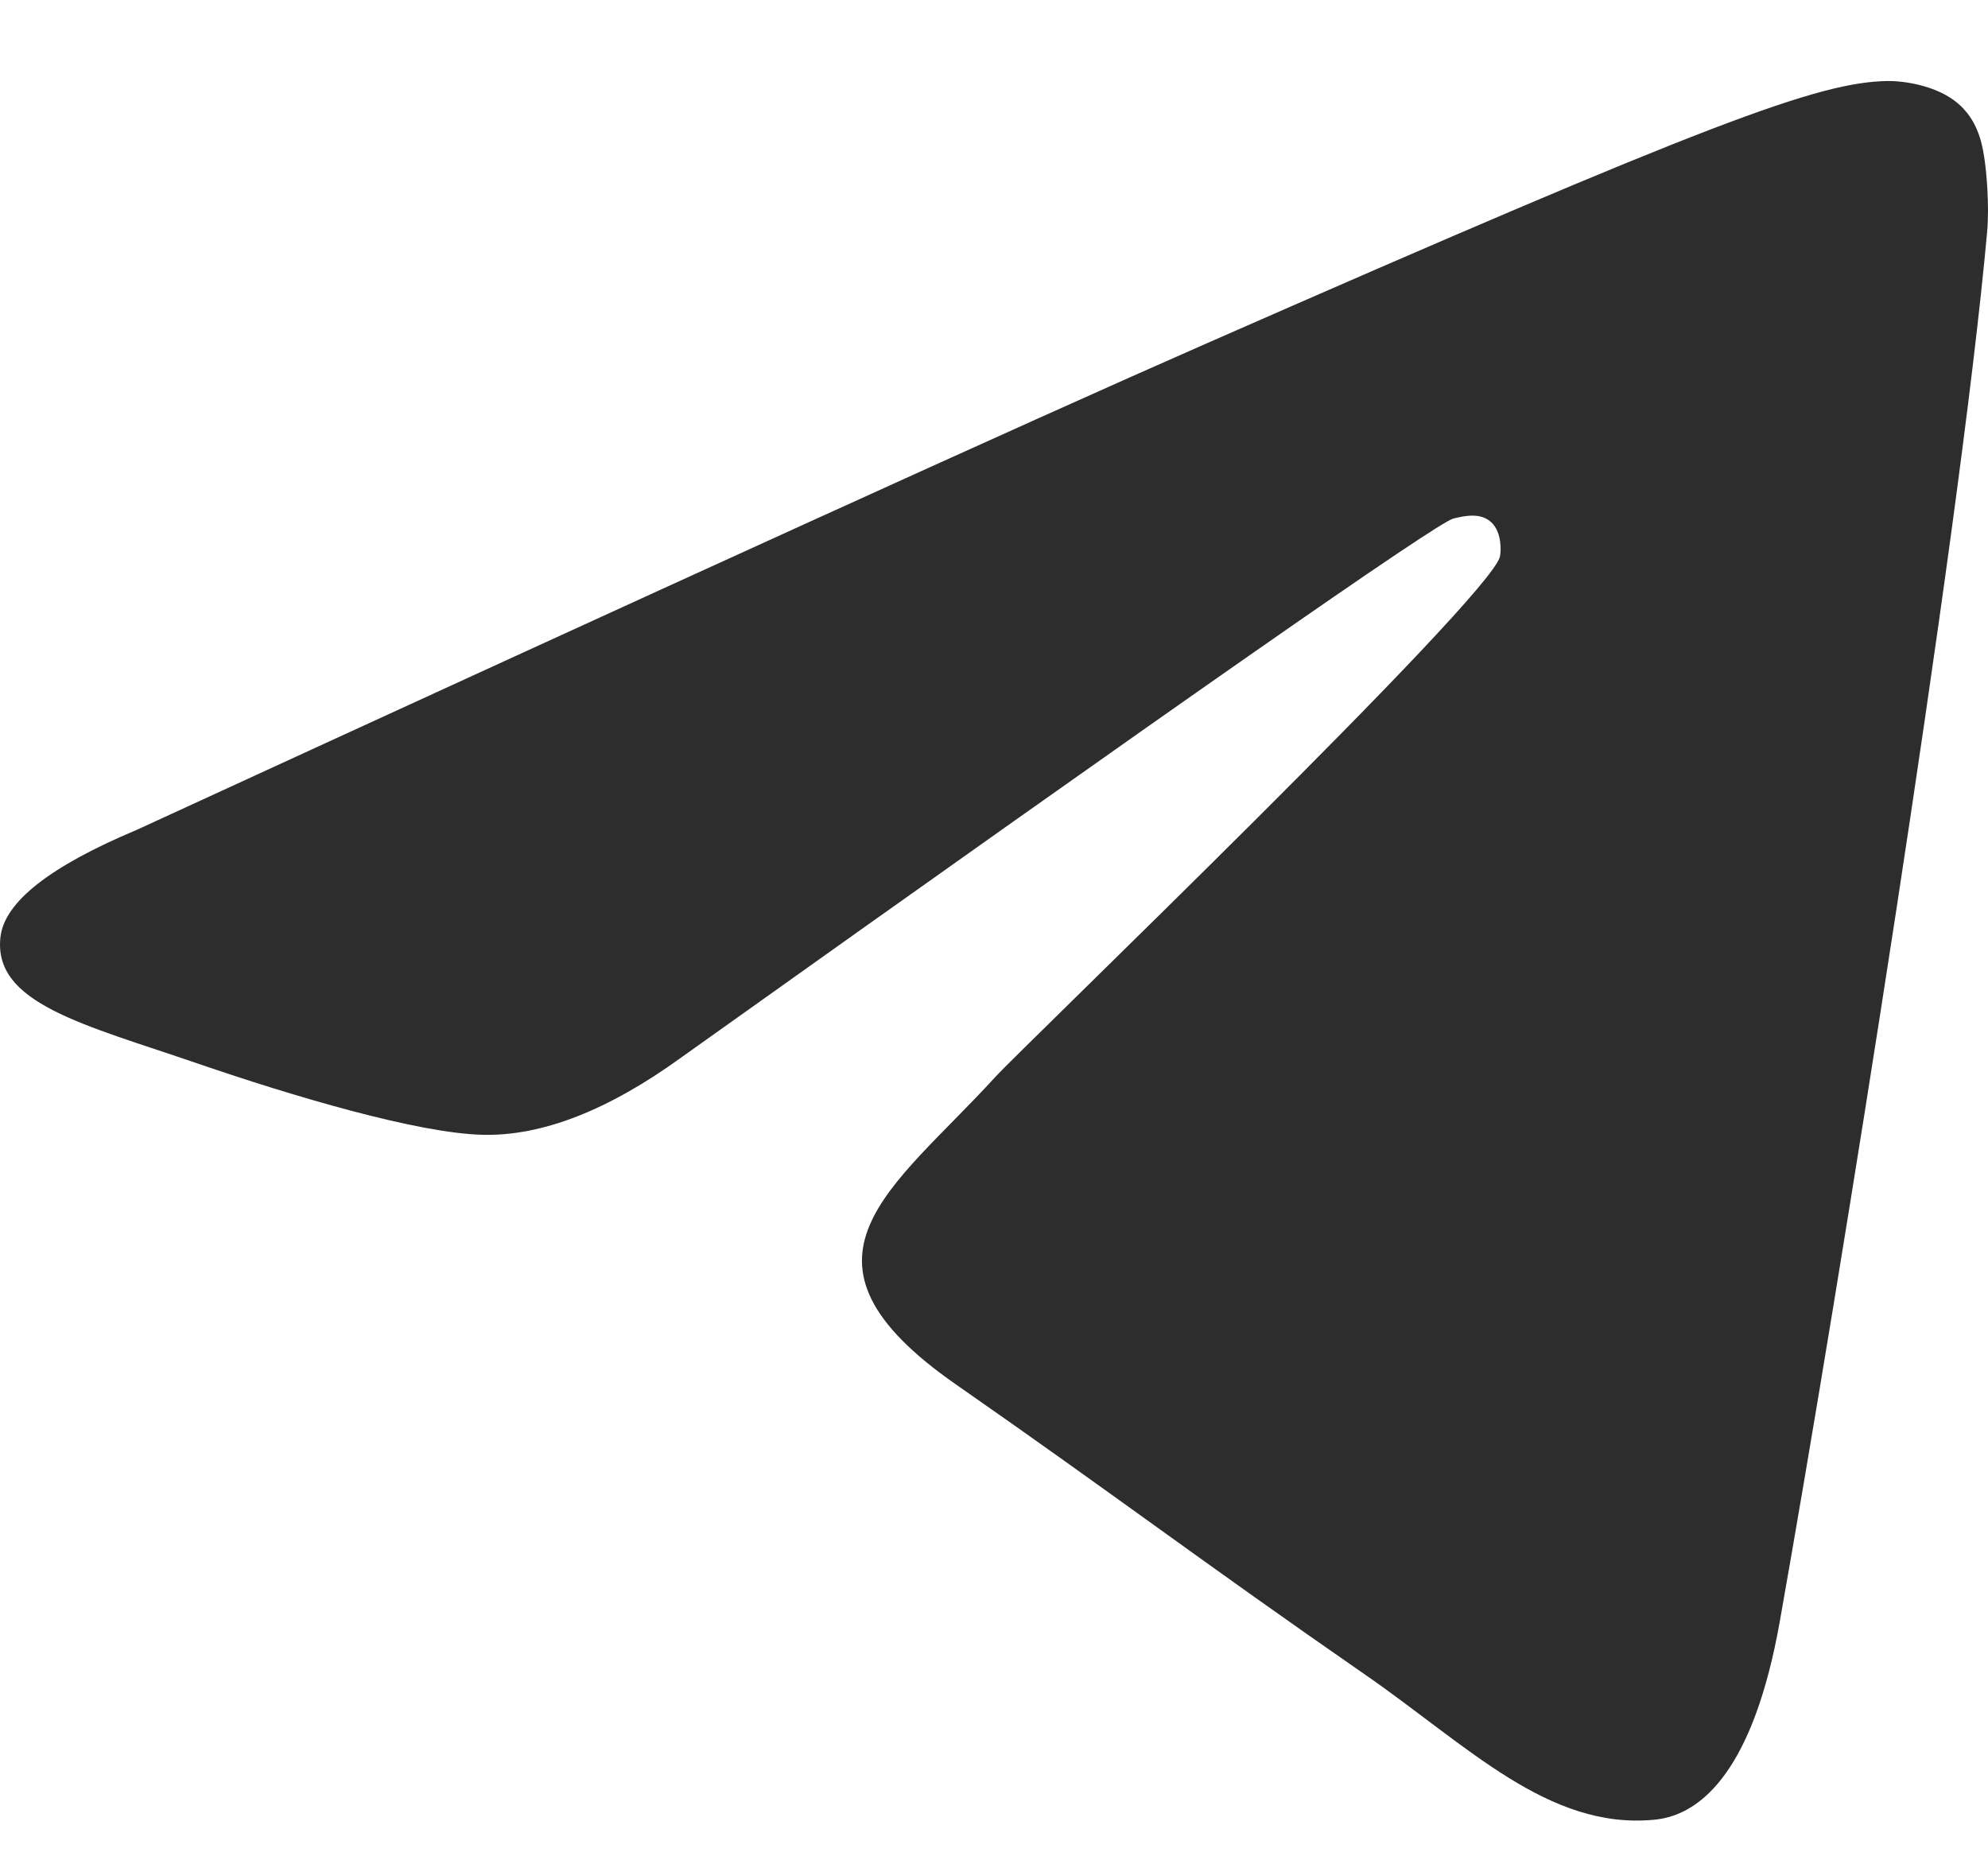 <svg width="16" height="15" viewBox="0 0 16 15" fill="none" xmlns="http://www.w3.org/2000/svg">
<path fill-rule="evenodd" clip-rule="evenodd" d="M1.1 6.679C5.395 4.704 8.259 3.401 9.692 2.772C13.783 0.975 14.633 0.663 15.188 0.652C15.309 0.65 15.582 0.682 15.759 0.833C15.908 0.961 15.949 1.133 15.968 1.255C15.988 1.376 16.012 1.651 15.993 1.867C15.771 4.327 14.812 10.296 14.324 13.051C14.117 14.216 13.71 14.607 13.317 14.645C12.461 14.729 11.812 14.048 10.983 13.475C9.686 12.577 8.954 12.019 7.695 11.143C6.24 10.131 7.183 9.575 8.012 8.666C8.229 8.428 11.999 4.807 12.072 4.479C12.081 4.438 12.089 4.285 12.003 4.204C11.917 4.123 11.79 4.151 11.698 4.173C11.568 4.204 9.497 5.65 5.484 8.51C4.896 8.936 4.363 9.144 3.886 9.133C3.36 9.121 2.348 8.819 1.596 8.561C0.673 8.244 -0.06 8.076 0.004 7.539C0.037 7.259 0.402 6.972 1.1 6.679Z" fill="#2D2D2D"/>
</svg>
